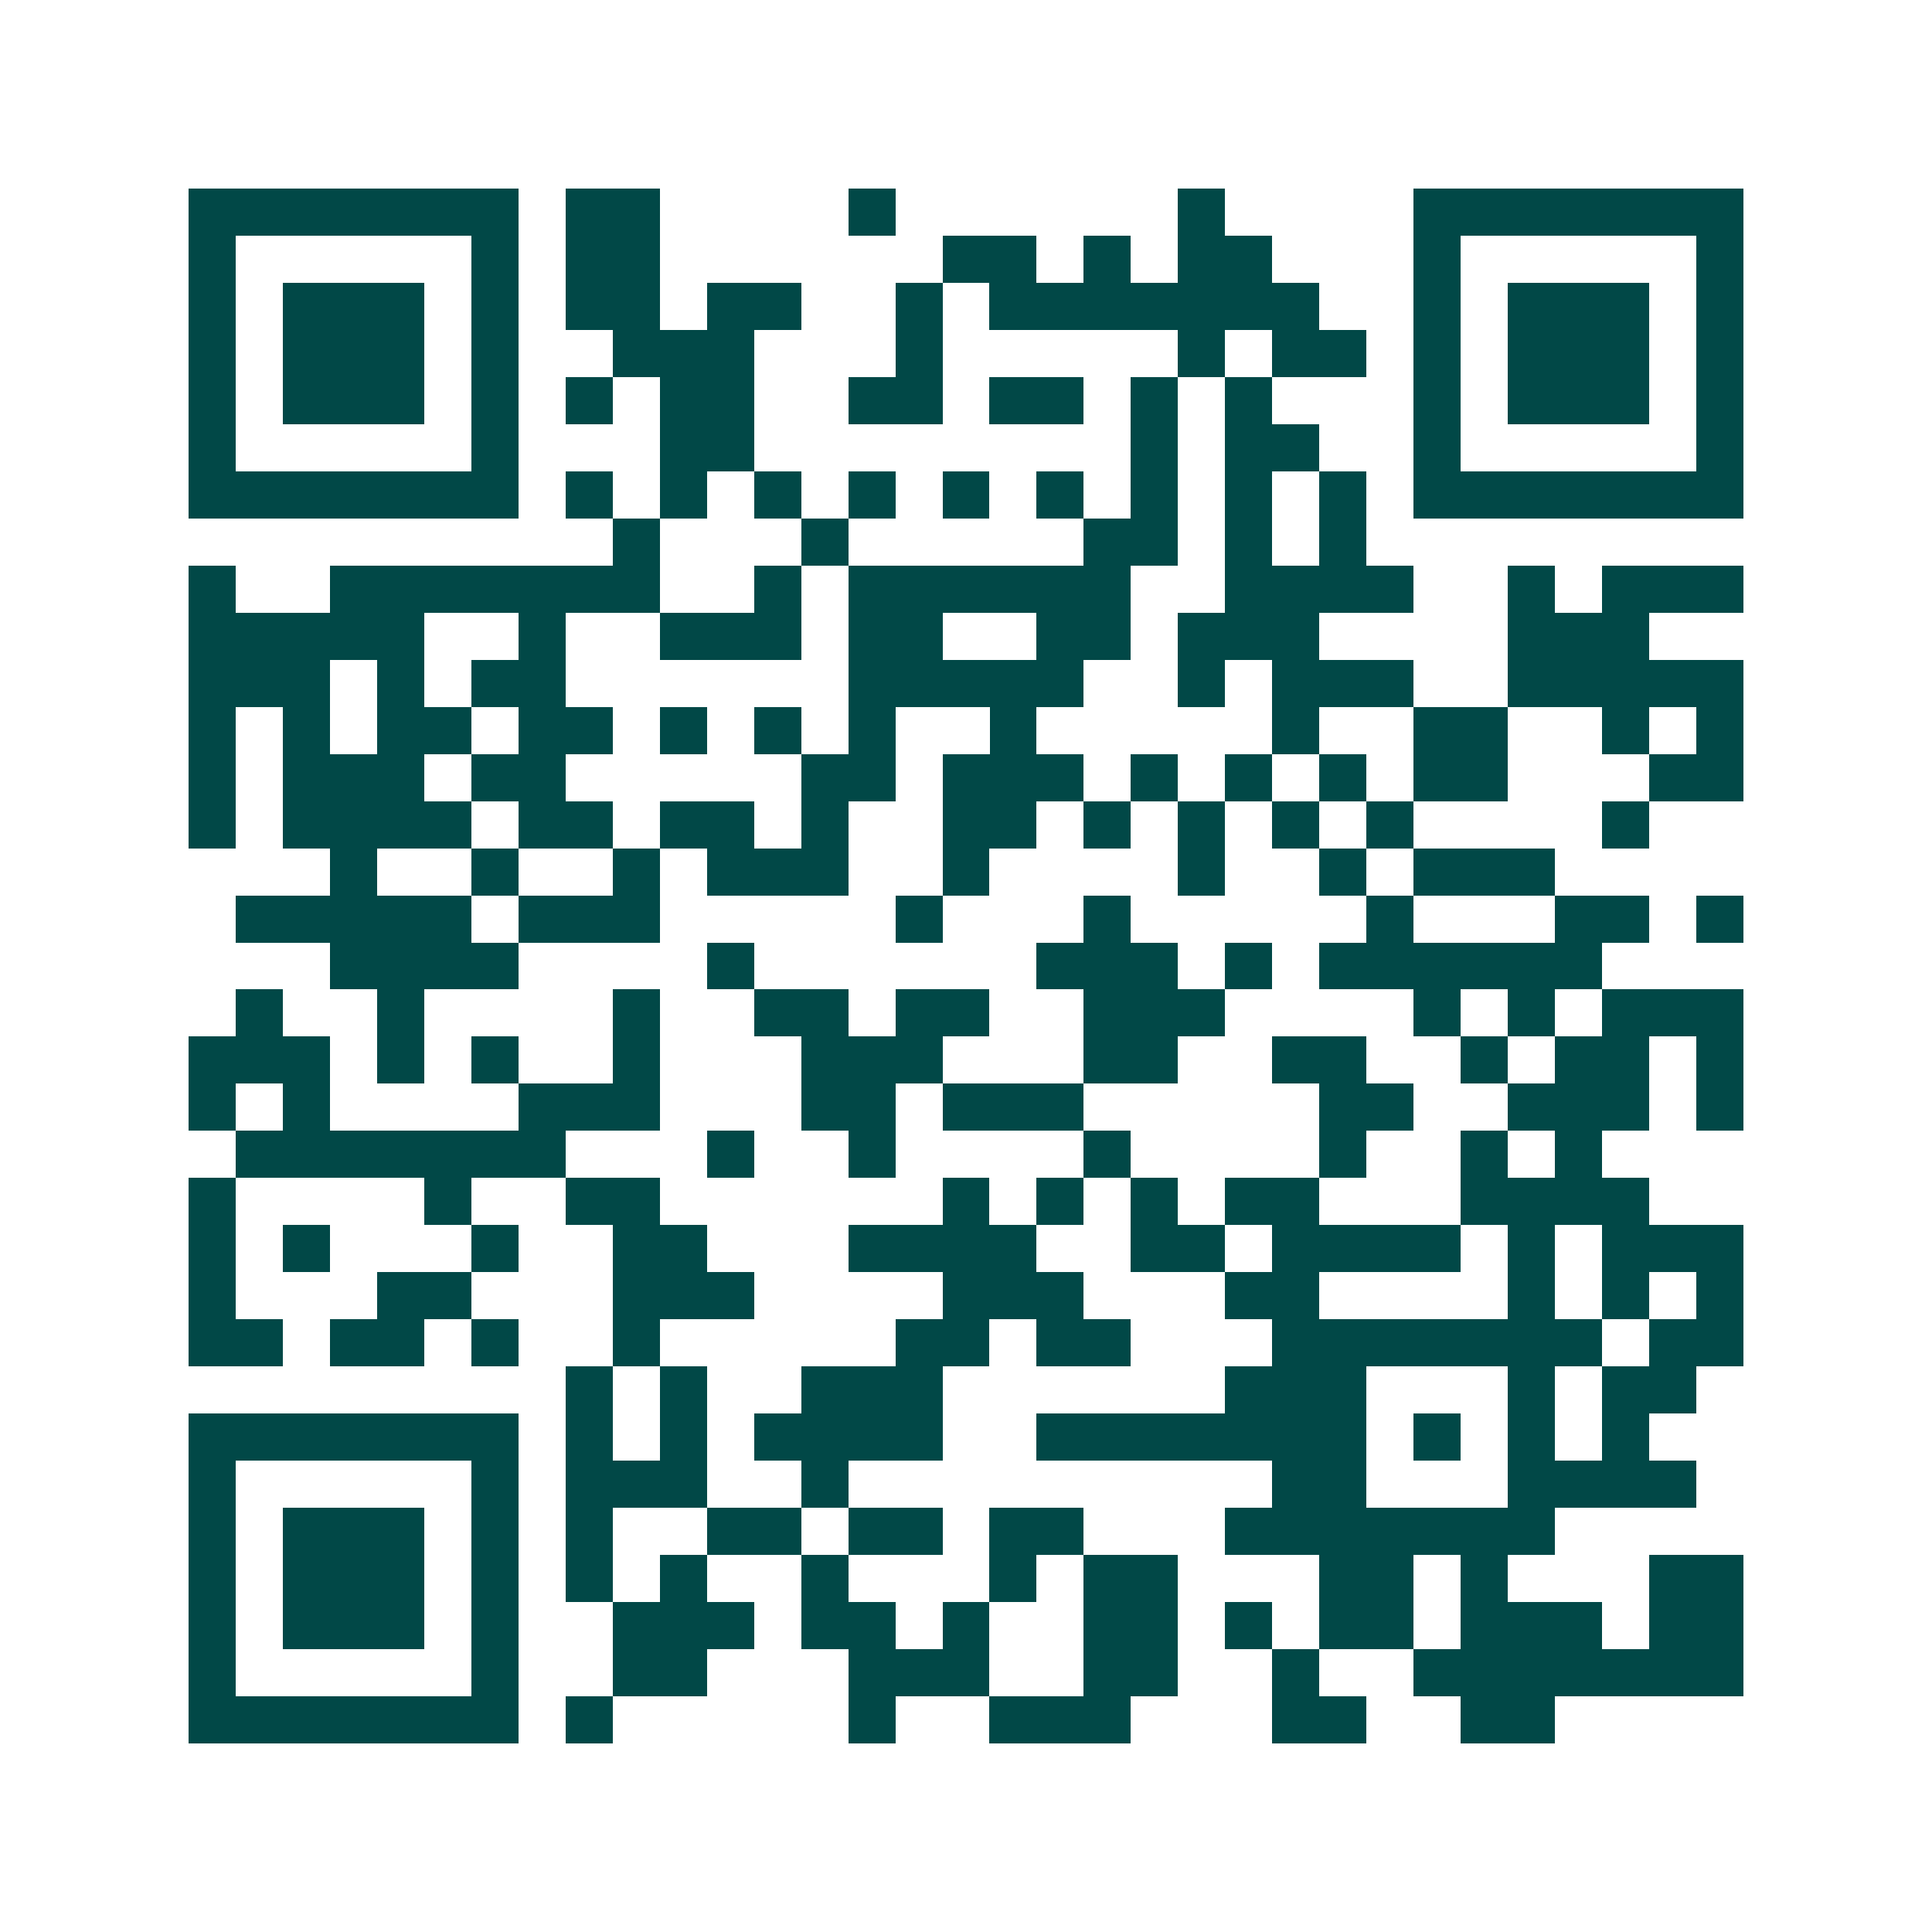 <svg xmlns="http://www.w3.org/2000/svg" width="200" height="200" viewBox="0 0 41 41" shape-rendering="crispEdges"><path fill="#ffffff" d="M0 0h41v41H0z"/><path stroke="#014847" d="M4 4.5h7m1 0h2m4 0h1m6 0h1m4 0h7M4 5.5h1m5 0h1m1 0h2m6 0h2m1 0h1m1 0h2m3 0h1m5 0h1M4 6.5h1m1 0h3m1 0h1m1 0h2m1 0h2m2 0h1m1 0h7m2 0h1m1 0h3m1 0h1M4 7.5h1m1 0h3m1 0h1m2 0h3m3 0h1m5 0h1m1 0h2m1 0h1m1 0h3m1 0h1M4 8.5h1m1 0h3m1 0h1m1 0h1m1 0h2m2 0h2m1 0h2m1 0h1m1 0h1m3 0h1m1 0h3m1 0h1M4 9.5h1m5 0h1m3 0h2m8 0h1m1 0h2m2 0h1m5 0h1M4 10.5h7m1 0h1m1 0h1m1 0h1m1 0h1m1 0h1m1 0h1m1 0h1m1 0h1m1 0h1m1 0h7M13 11.5h1m3 0h1m5 0h2m1 0h1m1 0h1M4 12.5h1m2 0h7m2 0h1m1 0h6m2 0h4m2 0h1m1 0h3M4 13.5h5m2 0h1m2 0h3m1 0h2m2 0h2m1 0h3m4 0h3M4 14.5h3m1 0h1m1 0h2m6 0h5m2 0h1m1 0h3m2 0h5M4 15.5h1m1 0h1m1 0h2m1 0h2m1 0h1m1 0h1m1 0h1m2 0h1m5 0h1m2 0h2m2 0h1m1 0h1M4 16.5h1m1 0h3m1 0h2m5 0h2m1 0h3m1 0h1m1 0h1m1 0h1m1 0h2m3 0h2M4 17.5h1m1 0h4m1 0h2m1 0h2m1 0h1m2 0h2m1 0h1m1 0h1m1 0h1m1 0h1m4 0h1M7 18.5h1m2 0h1m2 0h1m1 0h3m2 0h1m4 0h1m2 0h1m1 0h3M5 19.5h5m1 0h3m5 0h1m3 0h1m5 0h1m3 0h2m1 0h1M7 20.5h4m4 0h1m6 0h3m1 0h1m1 0h6M5 21.5h1m2 0h1m4 0h1m2 0h2m1 0h2m2 0h3m4 0h1m1 0h1m1 0h3M4 22.5h3m1 0h1m1 0h1m2 0h1m3 0h3m3 0h2m2 0h2m2 0h1m1 0h2m1 0h1M4 23.5h1m1 0h1m4 0h3m3 0h2m1 0h3m5 0h2m2 0h3m1 0h1M5 24.5h7m3 0h1m2 0h1m4 0h1m4 0h1m2 0h1m1 0h1M4 25.5h1m4 0h1m2 0h2m6 0h1m1 0h1m1 0h1m1 0h2m3 0h4M4 26.5h1m1 0h1m3 0h1m2 0h2m3 0h4m2 0h2m1 0h4m1 0h1m1 0h3M4 27.5h1m3 0h2m3 0h3m4 0h3m3 0h2m4 0h1m1 0h1m1 0h1M4 28.5h2m1 0h2m1 0h1m2 0h1m5 0h2m1 0h2m3 0h7m1 0h2M12 29.5h1m1 0h1m2 0h3m6 0h3m3 0h1m1 0h2M4 30.5h7m1 0h1m1 0h1m1 0h4m2 0h7m1 0h1m1 0h1m1 0h1M4 31.5h1m5 0h1m1 0h3m2 0h1m9 0h2m3 0h4M4 32.5h1m1 0h3m1 0h1m1 0h1m2 0h2m1 0h2m1 0h2m3 0h7M4 33.5h1m1 0h3m1 0h1m1 0h1m1 0h1m2 0h1m3 0h1m1 0h2m3 0h2m1 0h1m3 0h2M4 34.5h1m1 0h3m1 0h1m2 0h3m1 0h2m1 0h1m2 0h2m1 0h1m1 0h2m1 0h3m1 0h2M4 35.5h1m5 0h1m2 0h2m3 0h3m2 0h2m2 0h1m2 0h7M4 36.5h7m1 0h1m5 0h1m2 0h3m3 0h2m2 0h2"/></svg>
